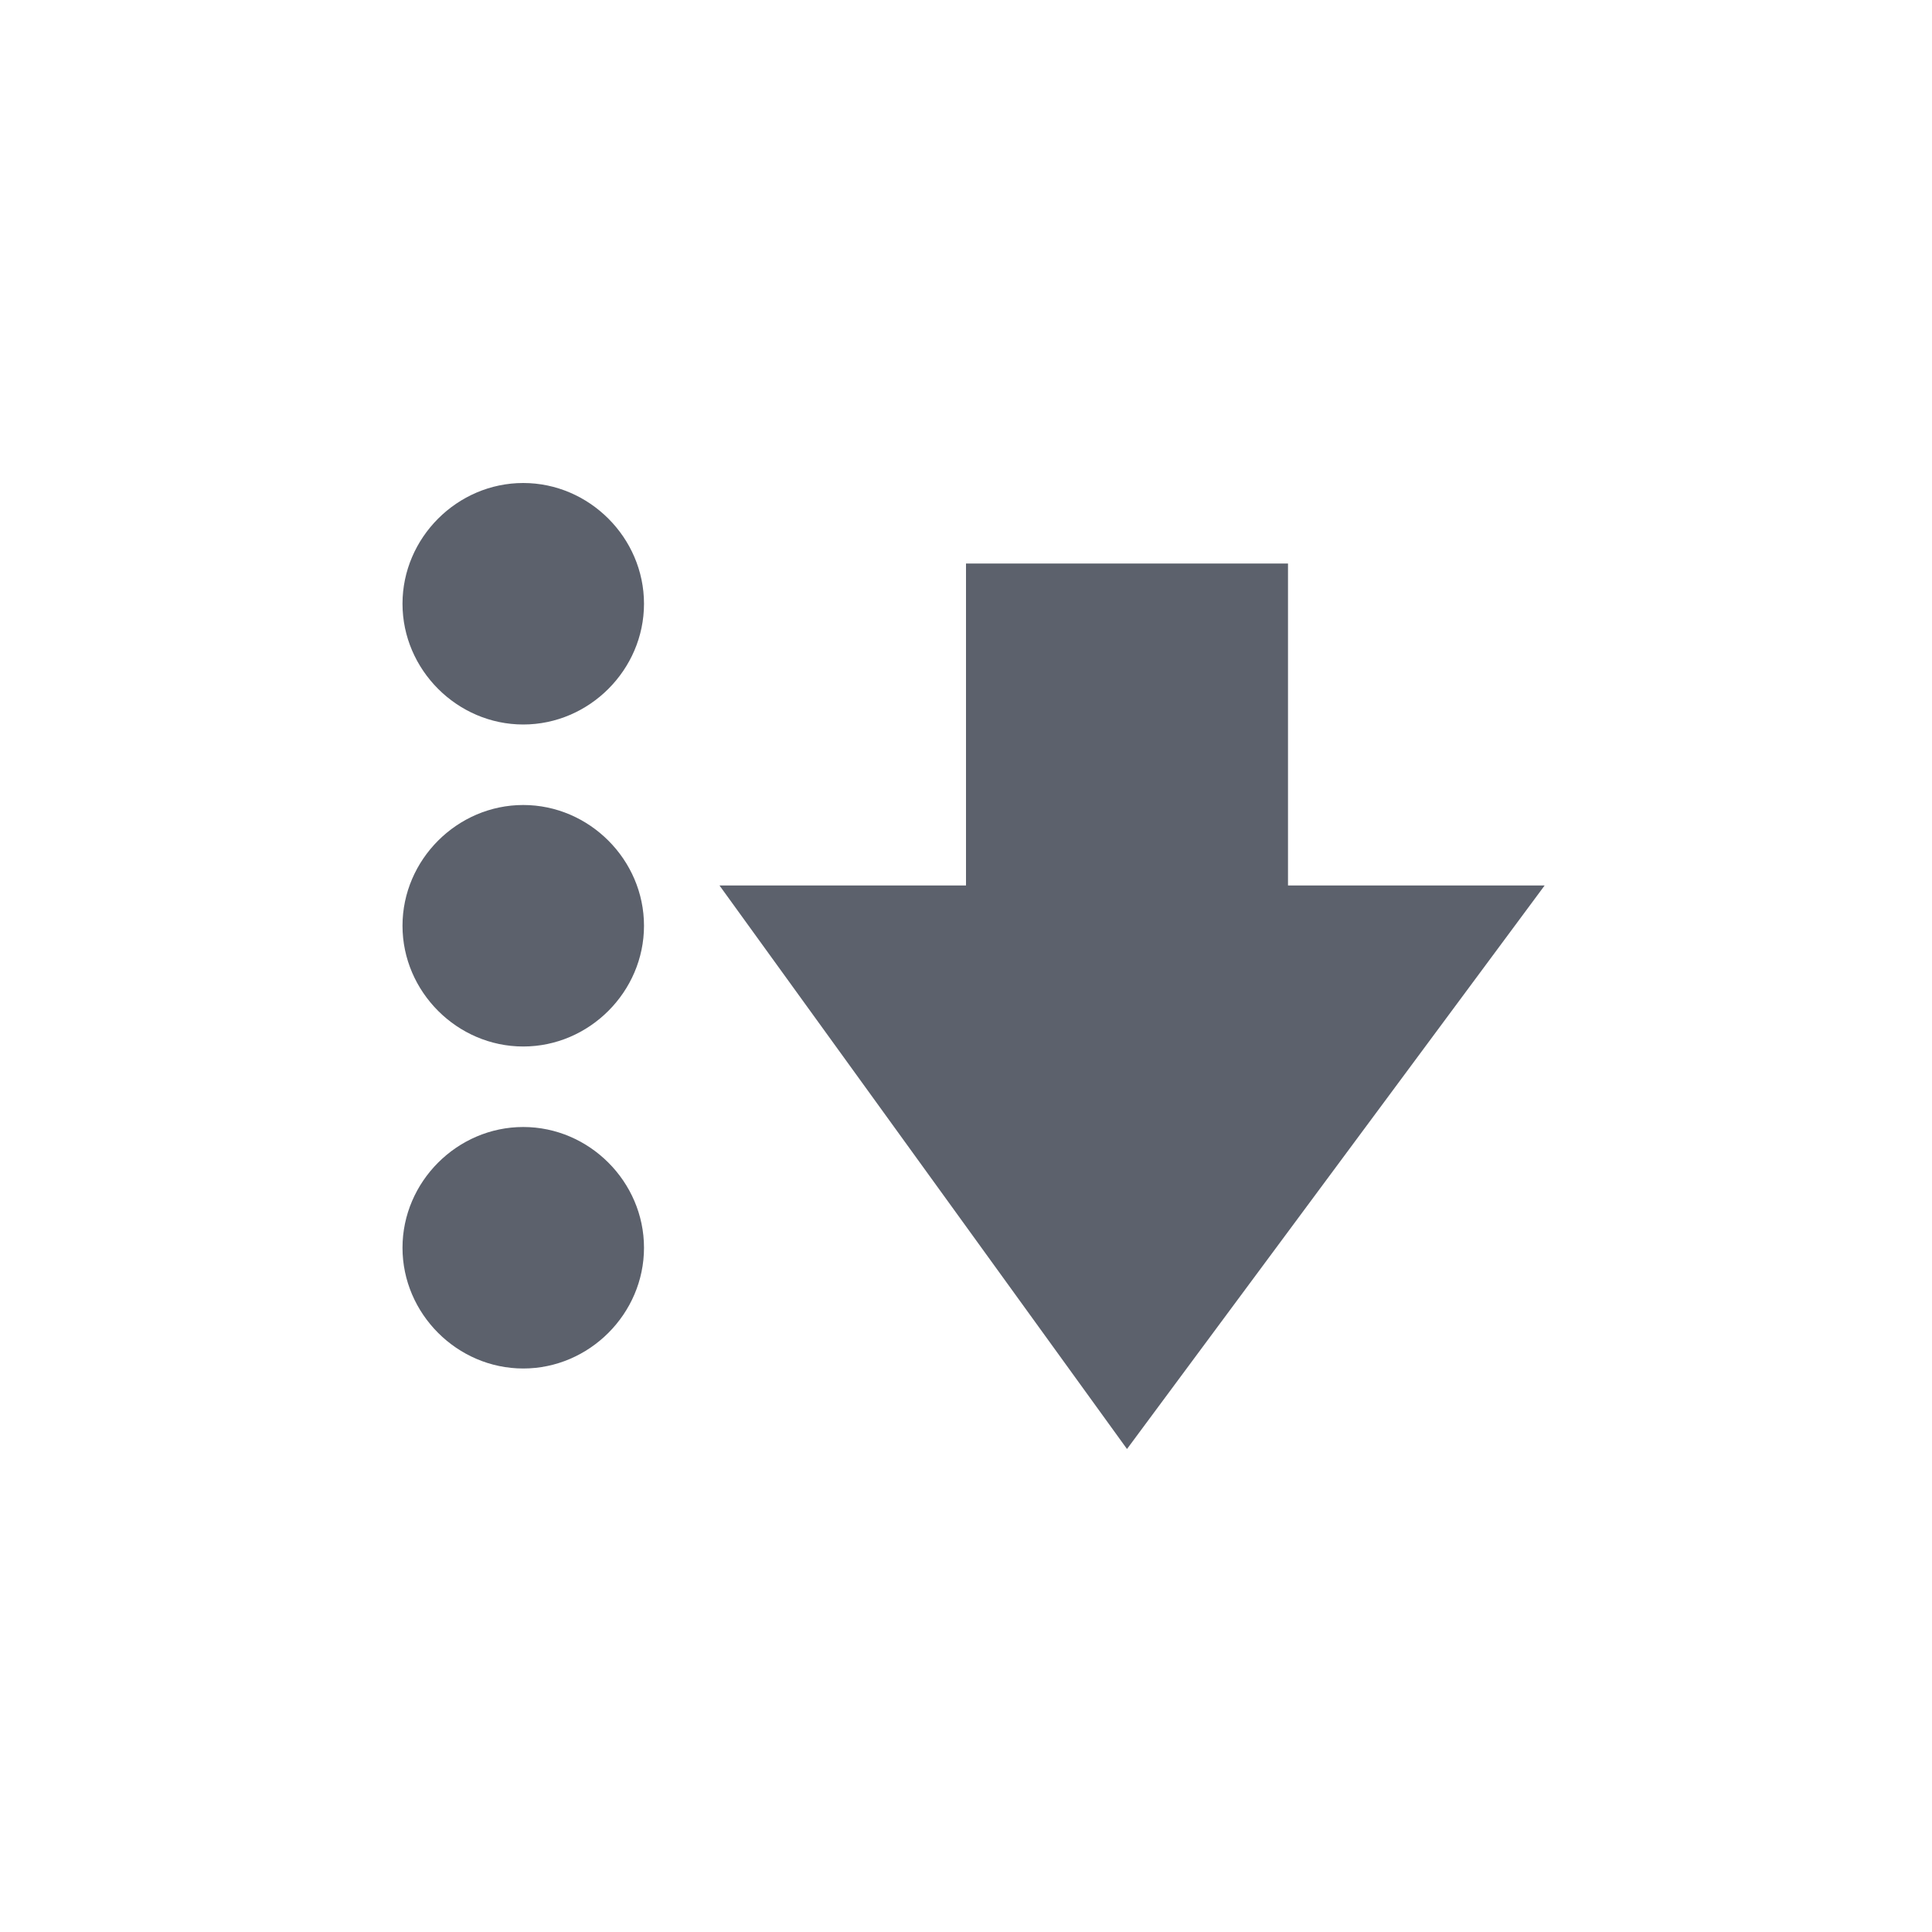 <svg xmlns="http://www.w3.org/2000/svg" width="12pt" height="12pt" version="1.1" viewBox="0 0 12 12">
 <g>
  <path style="fill:rgb(36.078%,38.039%,42.353%)" d="M 3.25 3 C 2.84 3 2.5 3.34 2.5 3.75 C 2.5 4.16 2.84 4.5 3.25 4.5 C 3.66 4.5 4 4.16 4 3.75 C 4 3.34 3.66 3 3.25 3 Z M 6 3.5 L 6 5.5 L 4.469 5.5 L 7 9 L 9.594 5.5 L 8 5.5 L 8 3.5 Z M 3.25 5 C 2.84 5 2.5 5.34 2.5 5.75 C 2.5 6.16 2.84 6.5 3.25 6.5 C 3.66 6.5 4 6.16 4 5.75 C 4 5.34 3.66 5 3.25 5 Z M 3.25 7 C 2.84 7 2.5 7.34 2.5 7.75 C 2.5 8.16 2.84 8.5 3.25 8.5 C 3.66 8.5 4 8.16 4 7.75 C 4 7.34 3.66 7 3.25 7 Z M 3.25 7"/>
 </g>
</svg>
